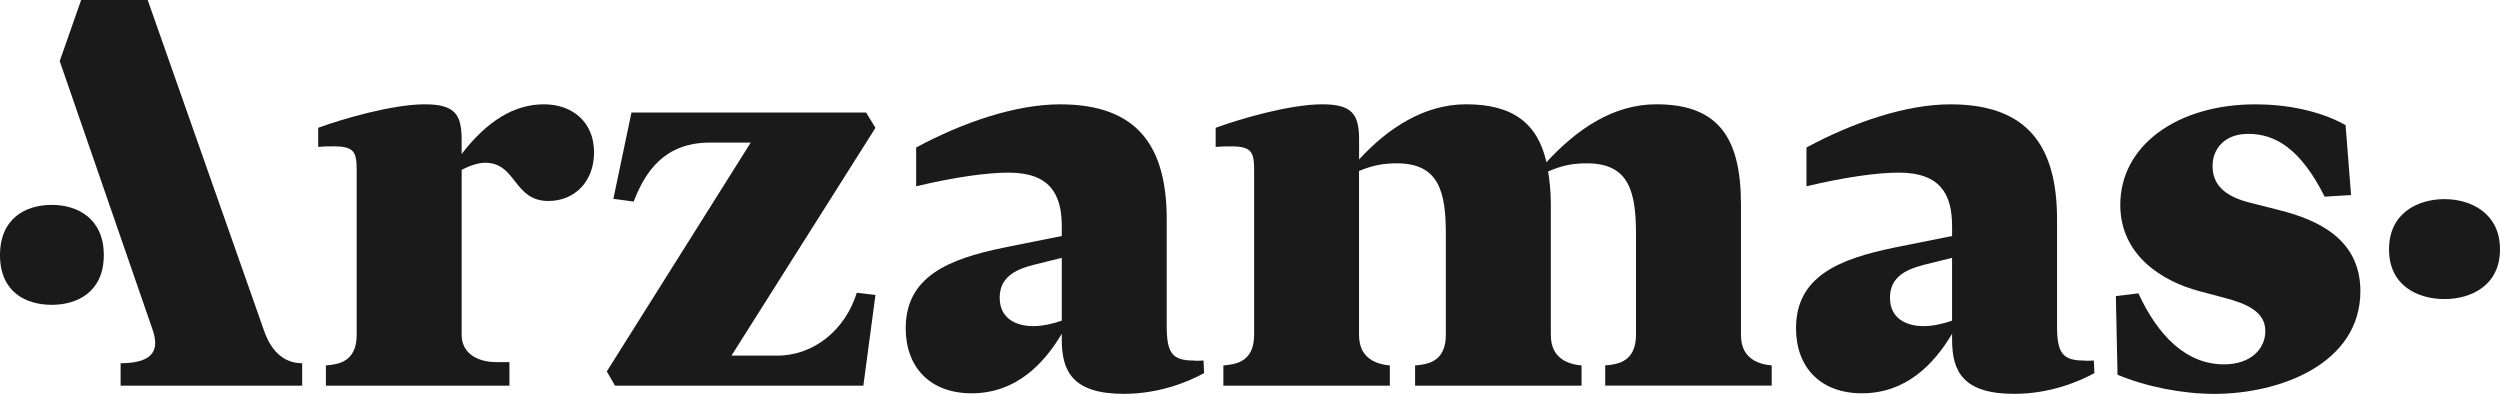 <?xml version="1.0" encoding="UTF-8"?> <svg xmlns="http://www.w3.org/2000/svg" width="311" height="49" viewBox="0 0 311 49" fill="none"><path d="M32.825 41.072L18.373 0H10.094L7.429 7.601L19.003 41.072C19.704 43.166 19.493 45.185 15.004 45.185V47.976H37.59V45.185C35.697 45.185 33.873 44.14 32.825 41.072Z" fill="#1A1A1A"></path><path d="M61.869 45.053H63.373V47.973H40.54V45.46C41.427 45.392 42.181 45.256 42.798 44.917C43.822 44.374 44.37 43.286 44.37 41.655V21.133C44.37 18.823 44.029 18.141 41.157 18.209C40.679 18.209 40.198 18.209 39.584 18.277V15.9C42.73 14.743 48.881 12.976 52.845 12.976C56.536 12.976 57.427 14.2 57.427 17.324V19.159C60.572 15.082 63.922 12.976 67.679 12.976C71.165 12.976 73.901 15.15 73.901 18.956C73.901 22.625 71.441 25.003 68.228 25.003C63.854 25.003 64.263 20.248 60.367 20.248C59.958 20.248 58.999 20.315 57.43 21.133V41.655C57.427 43.625 58.928 45.053 61.869 45.053Z" fill="#1A1A1A"></path><path d="M78.554 14H107.744L108.907 15.903L90.996 44.239H96.67C101.251 44.239 105.147 41.044 106.584 36.425L108.907 36.696L107.402 47.976H76.507L75.483 46.209L93.391 17.737H88.332C82.658 17.737 80.266 21.339 78.83 25.077L76.302 24.737L78.554 14Z" fill="#1A1A1A"></path><path d="M148.488 44.849C148.829 44.917 149.239 44.849 149.719 44.849L149.788 46.413C147.942 47.43 144.319 48.994 139.809 48.994C133.453 48.994 132.085 46.206 132.085 42.268V41.519C129.827 45.324 126.34 48.926 120.874 48.926C115.679 48.926 112.67 45.663 112.67 40.84C112.67 34.383 118.002 32.209 124.975 30.785L132.085 29.357V28.133C132.085 24.124 130.58 21.475 125.453 21.475C122.649 21.475 118.551 22.085 113.969 23.174V18.348C119.779 15.221 126.343 12.979 131.88 12.979C141.586 12.979 145.141 18.28 145.141 27.319V40.637C145.138 43.967 145.892 44.849 148.488 44.849ZM132.085 39.888V32.074L128.53 32.959C126.138 33.569 124.361 34.59 124.361 37.035C124.361 39.684 126.48 40.569 128.53 40.569C129.69 40.569 130.922 40.298 132.085 39.888Z" fill="#1A1A1A"></path><path d="M170.71 44.849C171.325 45.188 172.007 45.392 172.897 45.46V47.973H152.186V45.46C153.073 45.392 153.826 45.256 154.441 44.917C155.464 44.374 156.013 43.286 156.013 41.655V21.133C156.013 18.891 155.672 18.209 153.141 18.209C152.595 18.209 151.981 18.209 151.227 18.277V15.9C154.372 14.743 160.524 12.976 164.488 12.976C168.179 12.976 169.07 14.2 169.07 17.324V19.837C172.693 15.896 177.206 12.973 182.399 12.973C188.209 12.973 191.286 15.351 192.378 20.177C196.137 16.1 200.651 12.973 206.048 12.973C213.635 12.973 216.576 16.982 216.576 25.41V41.651C216.576 43.283 217.19 44.233 218.214 44.846C218.831 45.185 219.514 45.389 220.401 45.457V47.97H199.689V45.457C200.576 45.389 201.33 45.253 201.944 44.914C202.968 44.371 203.517 43.283 203.517 41.651V29.153C203.517 23.92 202.698 20.319 197.434 20.319C195.793 20.319 194.425 20.522 192.582 21.336C192.787 22.56 192.924 23.92 192.924 25.413V41.655C192.924 43.286 193.538 44.236 194.561 44.849C195.179 45.188 195.861 45.392 196.748 45.46V47.973H176.037V45.46C176.924 45.392 177.678 45.256 178.292 44.917C179.315 44.374 179.864 43.286 179.864 41.655V29.153C179.864 23.92 179.045 20.319 173.781 20.319C172.209 20.319 170.844 20.522 169.063 21.268V41.655C169.07 43.286 169.687 44.239 170.71 44.849Z" fill="#1A1A1A"></path><path d="M259.244 44.849C259.585 44.917 259.994 44.849 260.475 44.849L260.543 46.413C258.698 47.43 255.075 48.994 250.564 48.994C244.208 48.994 242.84 46.206 242.84 42.268V41.519C240.582 45.324 237.096 48.926 231.63 48.926C226.434 48.926 223.425 45.663 223.425 40.84C223.425 34.383 228.758 32.209 235.731 30.785L242.84 29.357V28.133C242.84 24.124 241.336 21.475 236.208 21.475C233.404 21.475 229.307 22.085 224.725 23.174V18.348C230.535 15.221 237.099 12.979 242.636 12.979C252.342 12.979 255.897 18.28 255.897 27.319V40.637C255.894 43.967 256.647 44.849 259.244 44.849ZM242.837 39.888V32.074L239.283 32.959C236.891 33.569 235.114 34.59 235.114 37.035C235.114 39.684 237.232 40.569 239.283 40.569C240.446 40.569 241.674 40.298 242.837 39.888Z" fill="#1A1A1A"></path><path d="M263.419 46.616L263.214 36.832L266.015 36.492C268.475 41.793 271.962 45.327 276.68 45.327C279.962 45.327 281.807 43.425 281.807 41.183C281.807 38.805 279.552 37.785 276.68 37.038L273.606 36.221C268.956 34.997 263.763 31.737 263.763 25.484C263.763 18.077 270.873 12.979 280.579 12.979C284.339 12.979 288.508 13.729 291.79 15.563L292.472 24.263L289.19 24.466C286.184 18.487 283.039 16.652 279.689 16.652C276.751 16.652 275.244 18.487 275.244 20.661C275.244 23.313 277.226 24.534 279.893 25.215L283.653 26.168C288.163 27.325 293.632 29.634 293.632 36.224C293.632 45.195 283.721 49 275.448 49C271.487 48.994 266.974 48.112 263.419 46.616Z" fill="#1A1A1A"></path><path d="M304.098 37.205C300.816 37.205 297.193 35.574 297.193 31.022C297.193 26.467 300.816 24.771 304.098 24.771C307.309 24.771 311 26.471 311 31.022C311.003 35.574 307.312 37.205 304.098 37.205Z" fill="#1A1A1A"></path><path d="M6.44 37.92C3.158 37.92 0 36.289 0 31.737C0 27.183 3.158 25.487 6.44 25.487C9.65 25.487 12.914 27.186 12.914 31.737C12.914 36.289 9.65 37.92 6.44 37.92Z" fill="#1A1A1A"></path></svg> 